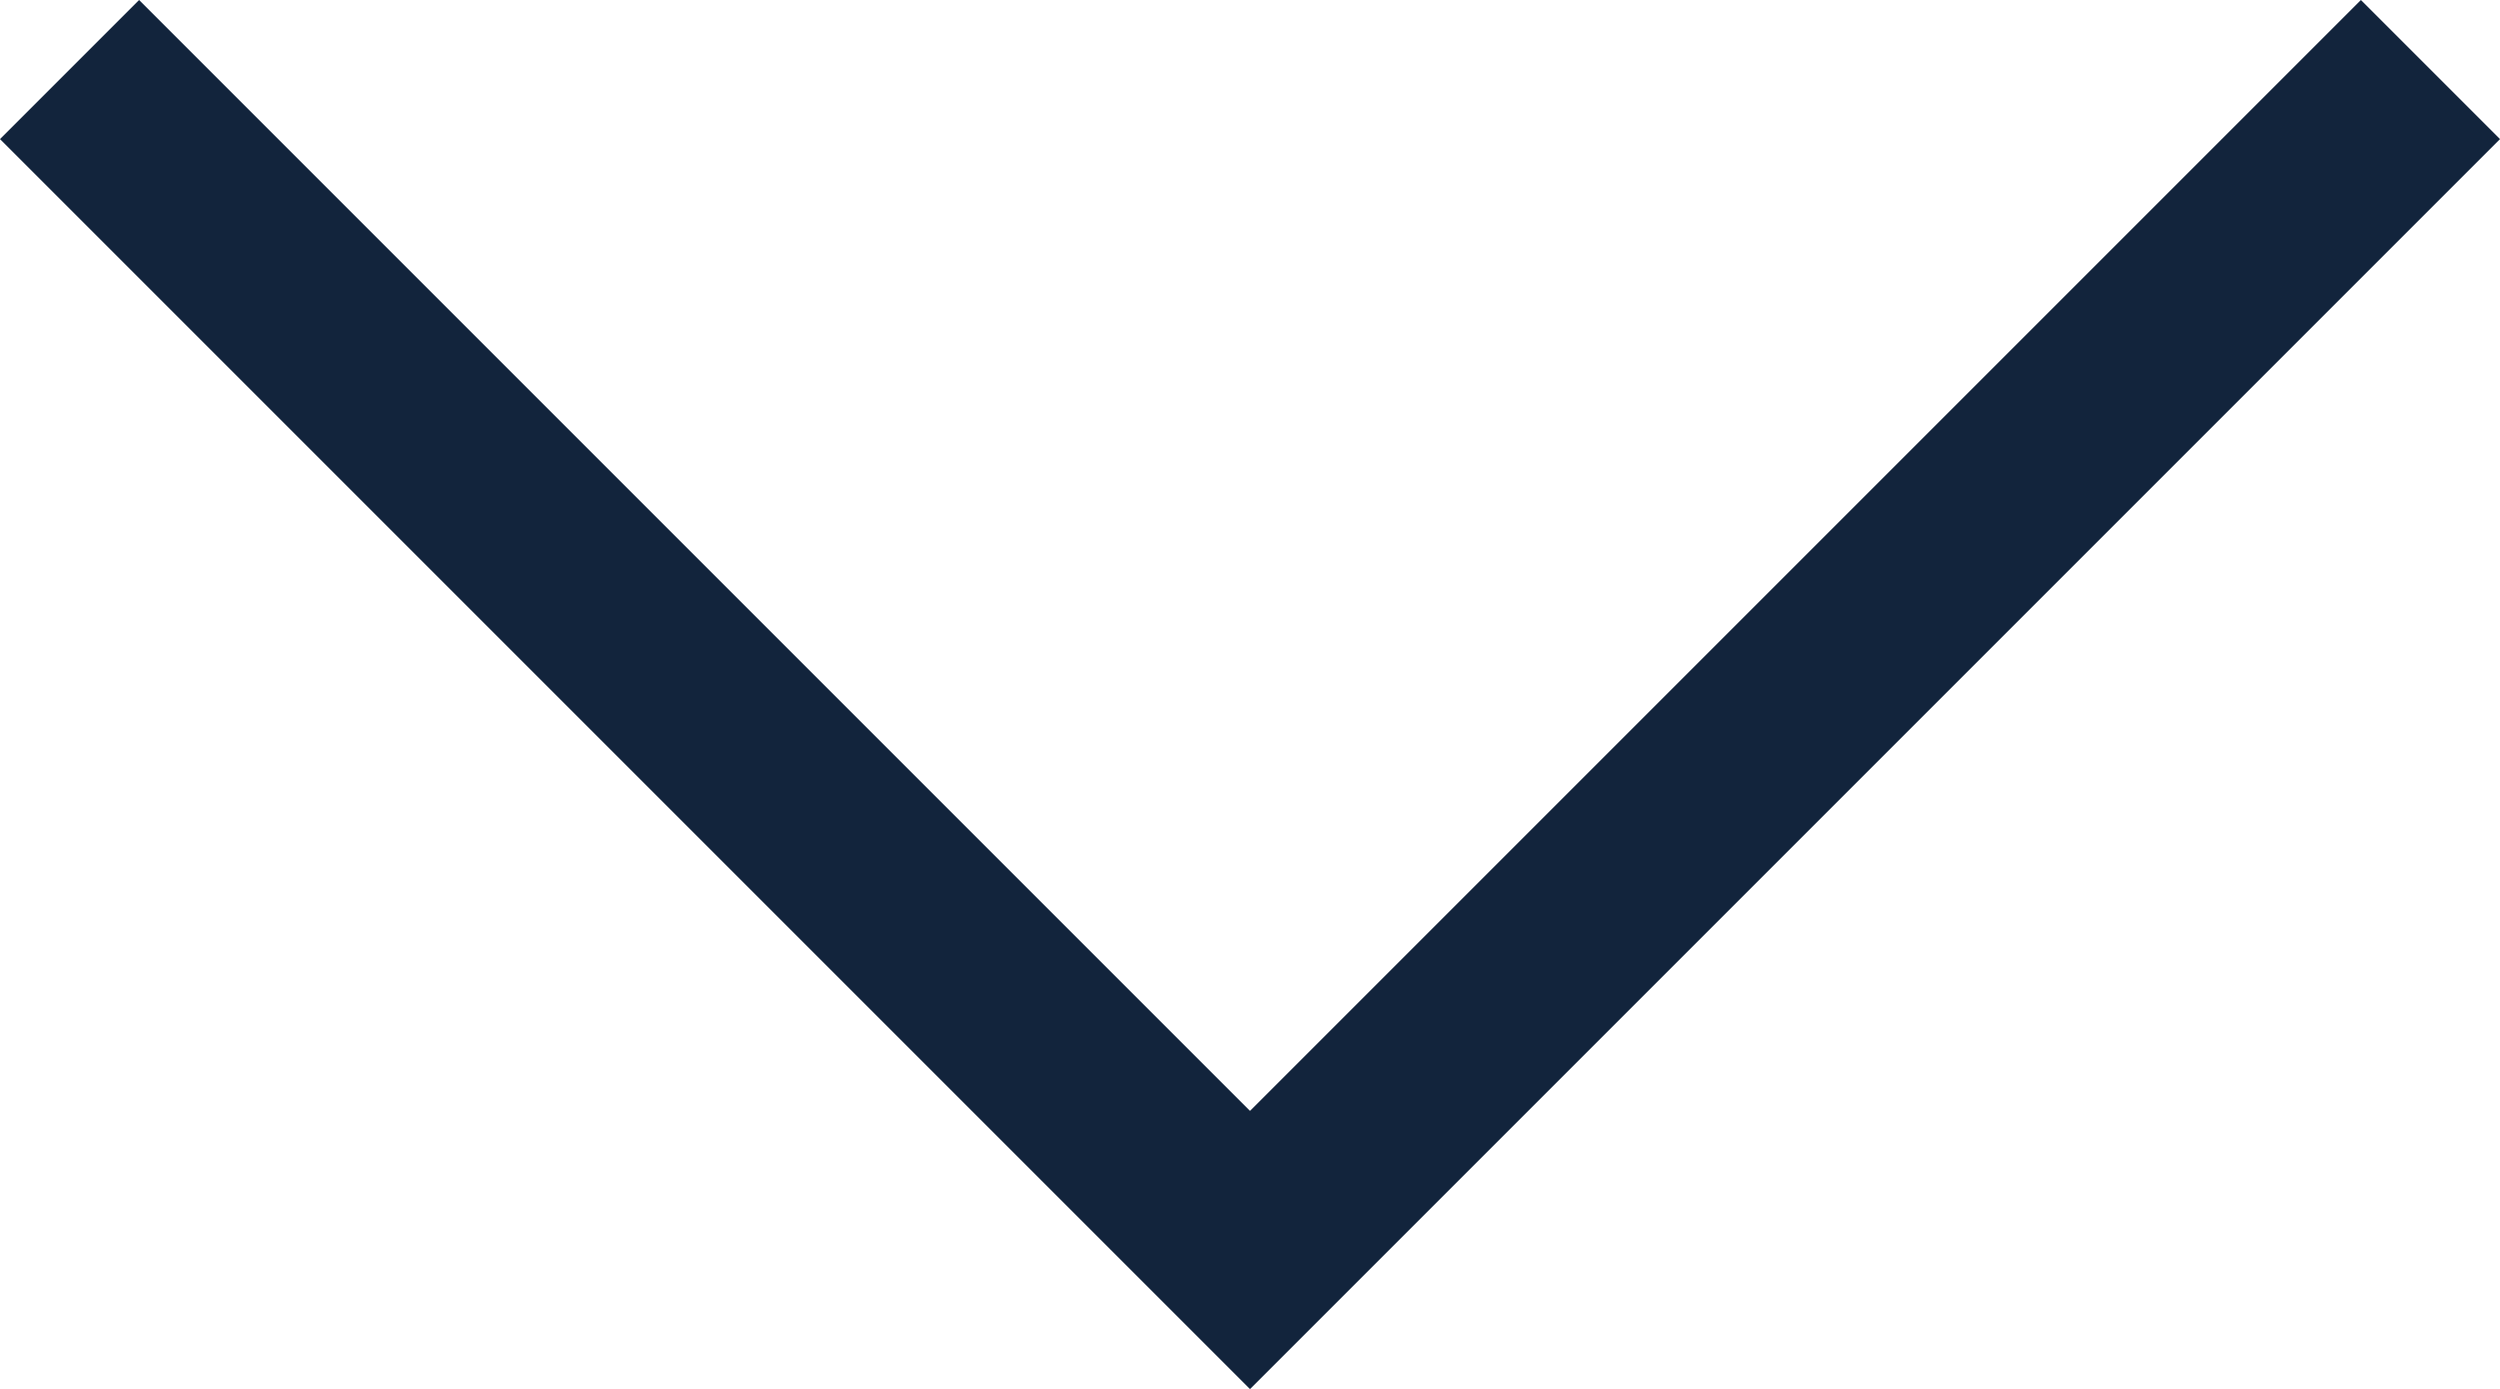 <svg xmlns="http://www.w3.org/2000/svg" width="25.414" height="14.121" viewBox="0 0 25.414 14.121">
  <path id="パス_153" data-name="パス 153" d="M-1709-12825l12,12-12,12" transform="translate(-12800.293 1709.707) rotate(90)" fill="none" stroke="#12243c" stroke-width="2"/>
</svg>
